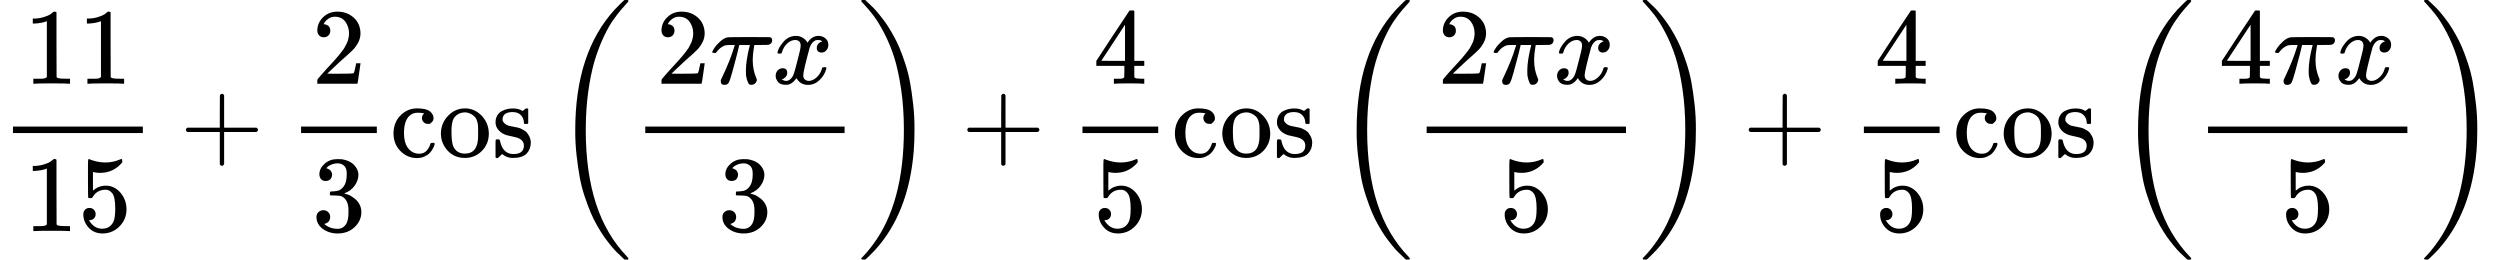 <?xml version="1.0" encoding="UTF-8"?><!DOCTYPE svg PUBLIC "-//W3C//DTD SVG 1.1//EN" "http://www.w3.org/Graphics/SVG/1.1/DTD/svg11.dtd"><svg style="vertical-align: -2.148ex;" xmlns="http://www.w3.org/2000/svg" width="52.27ex" height="5.428ex" role="img" focusable="false" viewBox="0 -1449.5 23103.3 2399" xmlns:xlink="http://www.w3.org/1999/xlink"><defs><path id="MJX-41496-TEX-N-31" d="M213 578L200 573Q186 568 160 563T102 556H83V602H102Q149 604 189 617T245 641T273 663Q275 666 285 666Q294 666 302 660V361L303 61Q310 54 315 52T339 48T401 46H427V0H416Q395 3 257 3Q121 3 100 0H88V46H114Q136 46 152 46T177 47T193 50T201 52T207 57T213 61V578Z"></path><path id="MJX-41496-TEX-N-35" d="M164 157Q164 133 148 117T109 101H102Q148 22 224 22Q294 22 326 82Q345 115 345 210Q345 313 318 349Q292 382 260 382H254Q176 382 136 314Q132 307 129 306T114 304Q97 304 95 310Q93 314 93 485V614Q93 664 98 664Q100 666 102 666Q103 666 123 658T178 642T253 634Q324 634 389 662Q397 666 402 666Q410 666 410 648V635Q328 538 205 538Q174 538 149 544L139 546V374Q158 388 169 396T205 412T256 420Q337 420 393 355T449 201Q449 109 385 44T229 -22Q148 -22 99 32T50 154Q50 178 61 192T84 210T107 214Q132 214 148 197T164 157Z"></path><path id="MJX-41496-TEX-N-2B" d="M56 237T56 250T70 270H369V420L370 570Q380 583 389 583Q402 583 409 568V270H707Q722 262 722 250T707 230H409V-68Q401 -82 391 -82H389H387Q375 -82 369 -68V230H70Q56 237 56 250Z"></path><path id="MJX-41496-TEX-N-32" d="M109 429Q82 429 66 447T50 491Q50 562 103 614T235 666Q326 666 387 610T449 465Q449 422 429 383T381 315T301 241Q265 210 201 149L142 93L218 92Q375 92 385 97Q392 99 409 186V189H449V186Q448 183 436 95T421 3V0H50V19V31Q50 38 56 46T86 81Q115 113 136 137Q145 147 170 174T204 211T233 244T261 278T284 308T305 340T320 369T333 401T340 431T343 464Q343 527 309 573T212 619Q179 619 154 602T119 569T109 550Q109 549 114 549Q132 549 151 535T170 489Q170 464 154 447T109 429Z"></path><path id="MJX-41496-TEX-N-33" d="M127 463Q100 463 85 480T69 524Q69 579 117 622T233 665Q268 665 277 664Q351 652 390 611T430 522Q430 470 396 421T302 350L299 348Q299 347 308 345T337 336T375 315Q457 262 457 175Q457 96 395 37T238 -22Q158 -22 100 21T42 130Q42 158 60 175T105 193Q133 193 151 175T169 130Q169 119 166 110T159 94T148 82T136 74T126 70T118 67L114 66Q165 21 238 21Q293 21 321 74Q338 107 338 175V195Q338 290 274 322Q259 328 213 329L171 330L168 332Q166 335 166 348Q166 366 174 366Q202 366 232 371Q266 376 294 413T322 525V533Q322 590 287 612Q265 626 240 626Q208 626 181 615T143 592T132 580H135Q138 579 143 578T153 573T165 566T175 555T183 540T186 520Q186 498 172 481T127 463Z"></path><path id="MJX-41496-TEX-N-63" d="M370 305T349 305T313 320T297 358Q297 381 312 396Q317 401 317 402T307 404Q281 408 258 408Q209 408 178 376Q131 329 131 219Q131 137 162 90Q203 29 272 29Q313 29 338 55T374 117Q376 125 379 127T395 129H409Q415 123 415 120Q415 116 411 104T395 71T366 33T318 2T249 -11Q163 -11 99 53T34 214Q34 318 99 383T250 448T370 421T404 357Q404 334 387 320Z"></path><path id="MJX-41496-TEX-N-6F" d="M28 214Q28 309 93 378T250 448Q340 448 405 380T471 215Q471 120 407 55T250 -10Q153 -10 91 57T28 214ZM250 30Q372 30 372 193V225V250Q372 272 371 288T364 326T348 362T317 390T268 410Q263 411 252 411Q222 411 195 399Q152 377 139 338T126 246V226Q126 130 145 91Q177 30 250 30Z"></path><path id="MJX-41496-TEX-N-73" d="M295 316Q295 356 268 385T190 414Q154 414 128 401Q98 382 98 349Q97 344 98 336T114 312T157 287Q175 282 201 278T245 269T277 256Q294 248 310 236T342 195T359 133Q359 71 321 31T198 -10H190Q138 -10 94 26L86 19L77 10Q71 4 65 -1L54 -11H46H42Q39 -11 33 -5V74V132Q33 153 35 157T45 162H54Q66 162 70 158T75 146T82 119T101 77Q136 26 198 26Q295 26 295 104Q295 133 277 151Q257 175 194 187T111 210Q75 227 54 256T33 318Q33 357 50 384T93 424T143 442T187 447H198Q238 447 268 432L283 424L292 431Q302 440 314 448H322H326Q329 448 335 442V310L329 304H301Q295 310 295 316Z"></path><path id="MJX-41496-TEX-N-2061" d=""></path><path id="MJX-41496-TEX-S3-28" d="M701 -940Q701 -943 695 -949H664Q662 -947 636 -922T591 -879T537 -818T475 -737T412 -636T350 -511T295 -362T250 -186T221 17T209 251Q209 962 573 1361Q596 1386 616 1405T649 1437T664 1450H695Q701 1444 701 1441Q701 1436 681 1415T629 1356T557 1261T476 1118T400 927T340 675T308 359Q306 321 306 250Q306 -139 400 -430T690 -924Q701 -936 701 -940Z"></path><path id="MJX-41496-TEX-I-1D70B" d="M132 -11Q98 -11 98 22V33L111 61Q186 219 220 334L228 358H196Q158 358 142 355T103 336Q92 329 81 318T62 297T53 285Q51 284 38 284Q19 284 19 294Q19 300 38 329T93 391T164 429Q171 431 389 431Q549 431 553 430Q573 423 573 402Q573 371 541 360Q535 358 472 358H408L405 341Q393 269 393 222Q393 170 402 129T421 65T431 37Q431 20 417 5T381 -10Q370 -10 363 -7T347 17T331 77Q330 86 330 121Q330 170 339 226T357 318T367 358H269L268 354Q268 351 249 275T206 114T175 17Q164 -11 132 -11Z"></path><path id="MJX-41496-TEX-I-1D465" d="M52 289Q59 331 106 386T222 442Q257 442 286 424T329 379Q371 442 430 442Q467 442 494 420T522 361Q522 332 508 314T481 292T458 288Q439 288 427 299T415 328Q415 374 465 391Q454 404 425 404Q412 404 406 402Q368 386 350 336Q290 115 290 78Q290 50 306 38T341 26Q378 26 414 59T463 140Q466 150 469 151T485 153H489Q504 153 504 145Q504 144 502 134Q486 77 440 33T333 -11Q263 -11 227 52Q186 -10 133 -10H127Q78 -10 57 16T35 71Q35 103 54 123T99 143Q142 143 142 101Q142 81 130 66T107 46T94 41L91 40Q91 39 97 36T113 29T132 26Q168 26 194 71Q203 87 217 139T245 247T261 313Q266 340 266 352Q266 380 251 392T217 404Q177 404 142 372T93 290Q91 281 88 280T72 278H58Q52 284 52 289Z"></path><path id="MJX-41496-TEX-S3-29" d="M34 1438Q34 1446 37 1448T50 1450H56H71Q73 1448 99 1423T144 1380T198 1319T260 1238T323 1137T385 1013T440 864T485 688T514 485T526 251Q526 134 519 53Q472 -519 162 -860Q139 -885 119 -904T86 -936T71 -949H56Q43 -949 39 -947T34 -937Q88 -883 140 -813Q428 -430 428 251Q428 453 402 628T338 922T245 1146T145 1309T46 1425Q44 1427 42 1429T39 1433T36 1436L34 1438Z"></path><path id="MJX-41496-TEX-N-34" d="M462 0Q444 3 333 3Q217 3 199 0H190V46H221Q241 46 248 46T265 48T279 53T286 61Q287 63 287 115V165H28V211L179 442Q332 674 334 675Q336 677 355 677H373L379 671V211H471V165H379V114Q379 73 379 66T385 54Q393 47 442 46H471V0H462ZM293 211V545L74 212L183 211H293Z"></path></defs><g stroke="currentColor" fill="currentColor" stroke-width="0" transform="scale(1,-1)"><g data-mml-node="math"><g data-mml-node="mtable"><g data-mml-node="mtr"><g data-mml-node="mtd"><g data-mml-node="mfrac"><g data-mml-node="mn" transform="translate(220,676)"><use data-c="31" xlink:href="#MJX-41496-TEX-N-31"></use><use data-c="31" xlink:href="#MJX-41496-TEX-N-31" transform="translate(500,0)"></use></g><g data-mml-node="mn" transform="translate(220,-686)"><use data-c="31" xlink:href="#MJX-41496-TEX-N-31"></use><use data-c="35" xlink:href="#MJX-41496-TEX-N-35" transform="translate(500,0)"></use></g><rect width="1200" height="60" x="120" y="220"></rect></g><g data-mml-node="mo" transform="translate(1662.2,0)"><use data-c="2B" xlink:href="#MJX-41496-TEX-N-2B"></use></g><g data-mml-node="mfrac" transform="translate(2662.4,0)"><g data-mml-node="mn" transform="translate(220,676)"><use data-c="32" xlink:href="#MJX-41496-TEX-N-32"></use></g><g data-mml-node="mn" transform="translate(220,-686)"><use data-c="33" xlink:href="#MJX-41496-TEX-N-33"></use></g><rect width="700" height="60" x="120" y="220"></rect></g><g data-mml-node="mi" transform="translate(3602.4,0)"><use data-c="63" xlink:href="#MJX-41496-TEX-N-63"></use><use data-c="6F" xlink:href="#MJX-41496-TEX-N-6F" transform="translate(444,0)"></use><use data-c="73" xlink:href="#MJX-41496-TEX-N-73" transform="translate(944,0)"></use></g><g data-mml-node="mo" transform="translate(4940.4,0)"><use data-c="2061" xlink:href="#MJX-41496-TEX-N-2061"></use></g><g data-mml-node="mrow" transform="translate(5107.1,0)"><g data-mml-node="mo" transform="translate(0 -0.5)"><use data-c="28" xlink:href="#MJX-41496-TEX-S3-28"></use></g><g data-mml-node="mfrac" transform="translate(736,0)"><g data-mml-node="mrow" transform="translate(220,676)"><g data-mml-node="mn"><use data-c="32" xlink:href="#MJX-41496-TEX-N-32"></use></g><g data-mml-node="mi" transform="translate(500,0)"><use data-c="1D70B" xlink:href="#MJX-41496-TEX-I-1D70B"></use></g><g data-mml-node="mi" transform="translate(1070,0)"><use data-c="1D465" xlink:href="#MJX-41496-TEX-I-1D465"></use></g></g><g data-mml-node="mn" transform="translate(791,-686)"><use data-c="33" xlink:href="#MJX-41496-TEX-N-33"></use></g><rect width="1842" height="60" x="120" y="220"></rect></g><g data-mml-node="mo" transform="translate(2818,0) translate(0 -0.5)"><use data-c="29" xlink:href="#MJX-41496-TEX-S3-29"></use></g></g><g data-mml-node="mo" transform="translate(8883.3,0)"><use data-c="2B" xlink:href="#MJX-41496-TEX-N-2B"></use></g><g data-mml-node="mfrac" transform="translate(9883.6,0)"><g data-mml-node="mn" transform="translate(220,676)"><use data-c="34" xlink:href="#MJX-41496-TEX-N-34"></use></g><g data-mml-node="mn" transform="translate(220,-686)"><use data-c="35" xlink:href="#MJX-41496-TEX-N-35"></use></g><rect width="700" height="60" x="120" y="220"></rect></g><g data-mml-node="mi" transform="translate(10823.6,0)"><use data-c="63" xlink:href="#MJX-41496-TEX-N-63"></use><use data-c="6F" xlink:href="#MJX-41496-TEX-N-6F" transform="translate(444,0)"></use><use data-c="73" xlink:href="#MJX-41496-TEX-N-73" transform="translate(944,0)"></use></g><g data-mml-node="mo" transform="translate(12161.6,0)"><use data-c="2061" xlink:href="#MJX-41496-TEX-N-2061"></use></g><g data-mml-node="mrow" transform="translate(12328.2,0)"><g data-mml-node="mo" transform="translate(0 -0.5)"><use data-c="28" xlink:href="#MJX-41496-TEX-S3-28"></use></g><g data-mml-node="mfrac" transform="translate(736,0)"><g data-mml-node="mrow" transform="translate(220,676)"><g data-mml-node="mn"><use data-c="32" xlink:href="#MJX-41496-TEX-N-32"></use></g><g data-mml-node="mi" transform="translate(500,0)"><use data-c="1D70B" xlink:href="#MJX-41496-TEX-I-1D70B"></use></g><g data-mml-node="mi" transform="translate(1070,0)"><use data-c="1D465" xlink:href="#MJX-41496-TEX-I-1D465"></use></g></g><g data-mml-node="mn" transform="translate(791,-686)"><use data-c="35" xlink:href="#MJX-41496-TEX-N-35"></use></g><rect width="1842" height="60" x="120" y="220"></rect></g><g data-mml-node="mo" transform="translate(2818,0) translate(0 -0.5)"><use data-c="29" xlink:href="#MJX-41496-TEX-S3-29"></use></g></g><g data-mml-node="mo" transform="translate(16104.4,0)"><use data-c="2B" xlink:href="#MJX-41496-TEX-N-2B"></use></g><g data-mml-node="mfrac" transform="translate(17104.7,0)"><g data-mml-node="mn" transform="translate(220,676)"><use data-c="34" xlink:href="#MJX-41496-TEX-N-34"></use></g><g data-mml-node="mn" transform="translate(220,-686)"><use data-c="35" xlink:href="#MJX-41496-TEX-N-35"></use></g><rect width="700" height="60" x="120" y="220"></rect></g><g data-mml-node="mi" transform="translate(18044.7,0)"><use data-c="63" xlink:href="#MJX-41496-TEX-N-63"></use><use data-c="6F" xlink:href="#MJX-41496-TEX-N-6F" transform="translate(444,0)"></use><use data-c="73" xlink:href="#MJX-41496-TEX-N-73" transform="translate(944,0)"></use></g><g data-mml-node="mo" transform="translate(19382.7,0)"><use data-c="2061" xlink:href="#MJX-41496-TEX-N-2061"></use></g><g data-mml-node="mrow" transform="translate(19549.3,0)"><g data-mml-node="mo" transform="translate(0 -0.5)"><use data-c="28" xlink:href="#MJX-41496-TEX-S3-28"></use></g><g data-mml-node="mfrac" transform="translate(736,0)"><g data-mml-node="mrow" transform="translate(220,676)"><g data-mml-node="mn"><use data-c="34" xlink:href="#MJX-41496-TEX-N-34"></use></g><g data-mml-node="mi" transform="translate(500,0)"><use data-c="1D70B" xlink:href="#MJX-41496-TEX-I-1D70B"></use></g><g data-mml-node="mi" transform="translate(1070,0)"><use data-c="1D465" xlink:href="#MJX-41496-TEX-I-1D465"></use></g></g><g data-mml-node="mn" transform="translate(791,-686)"><use data-c="35" xlink:href="#MJX-41496-TEX-N-35"></use></g><rect width="1842" height="60" x="120" y="220"></rect></g><g data-mml-node="mo" transform="translate(2818,0) translate(0 -0.5)"><use data-c="29" xlink:href="#MJX-41496-TEX-S3-29"></use></g></g></g></g></g></g></g></svg>